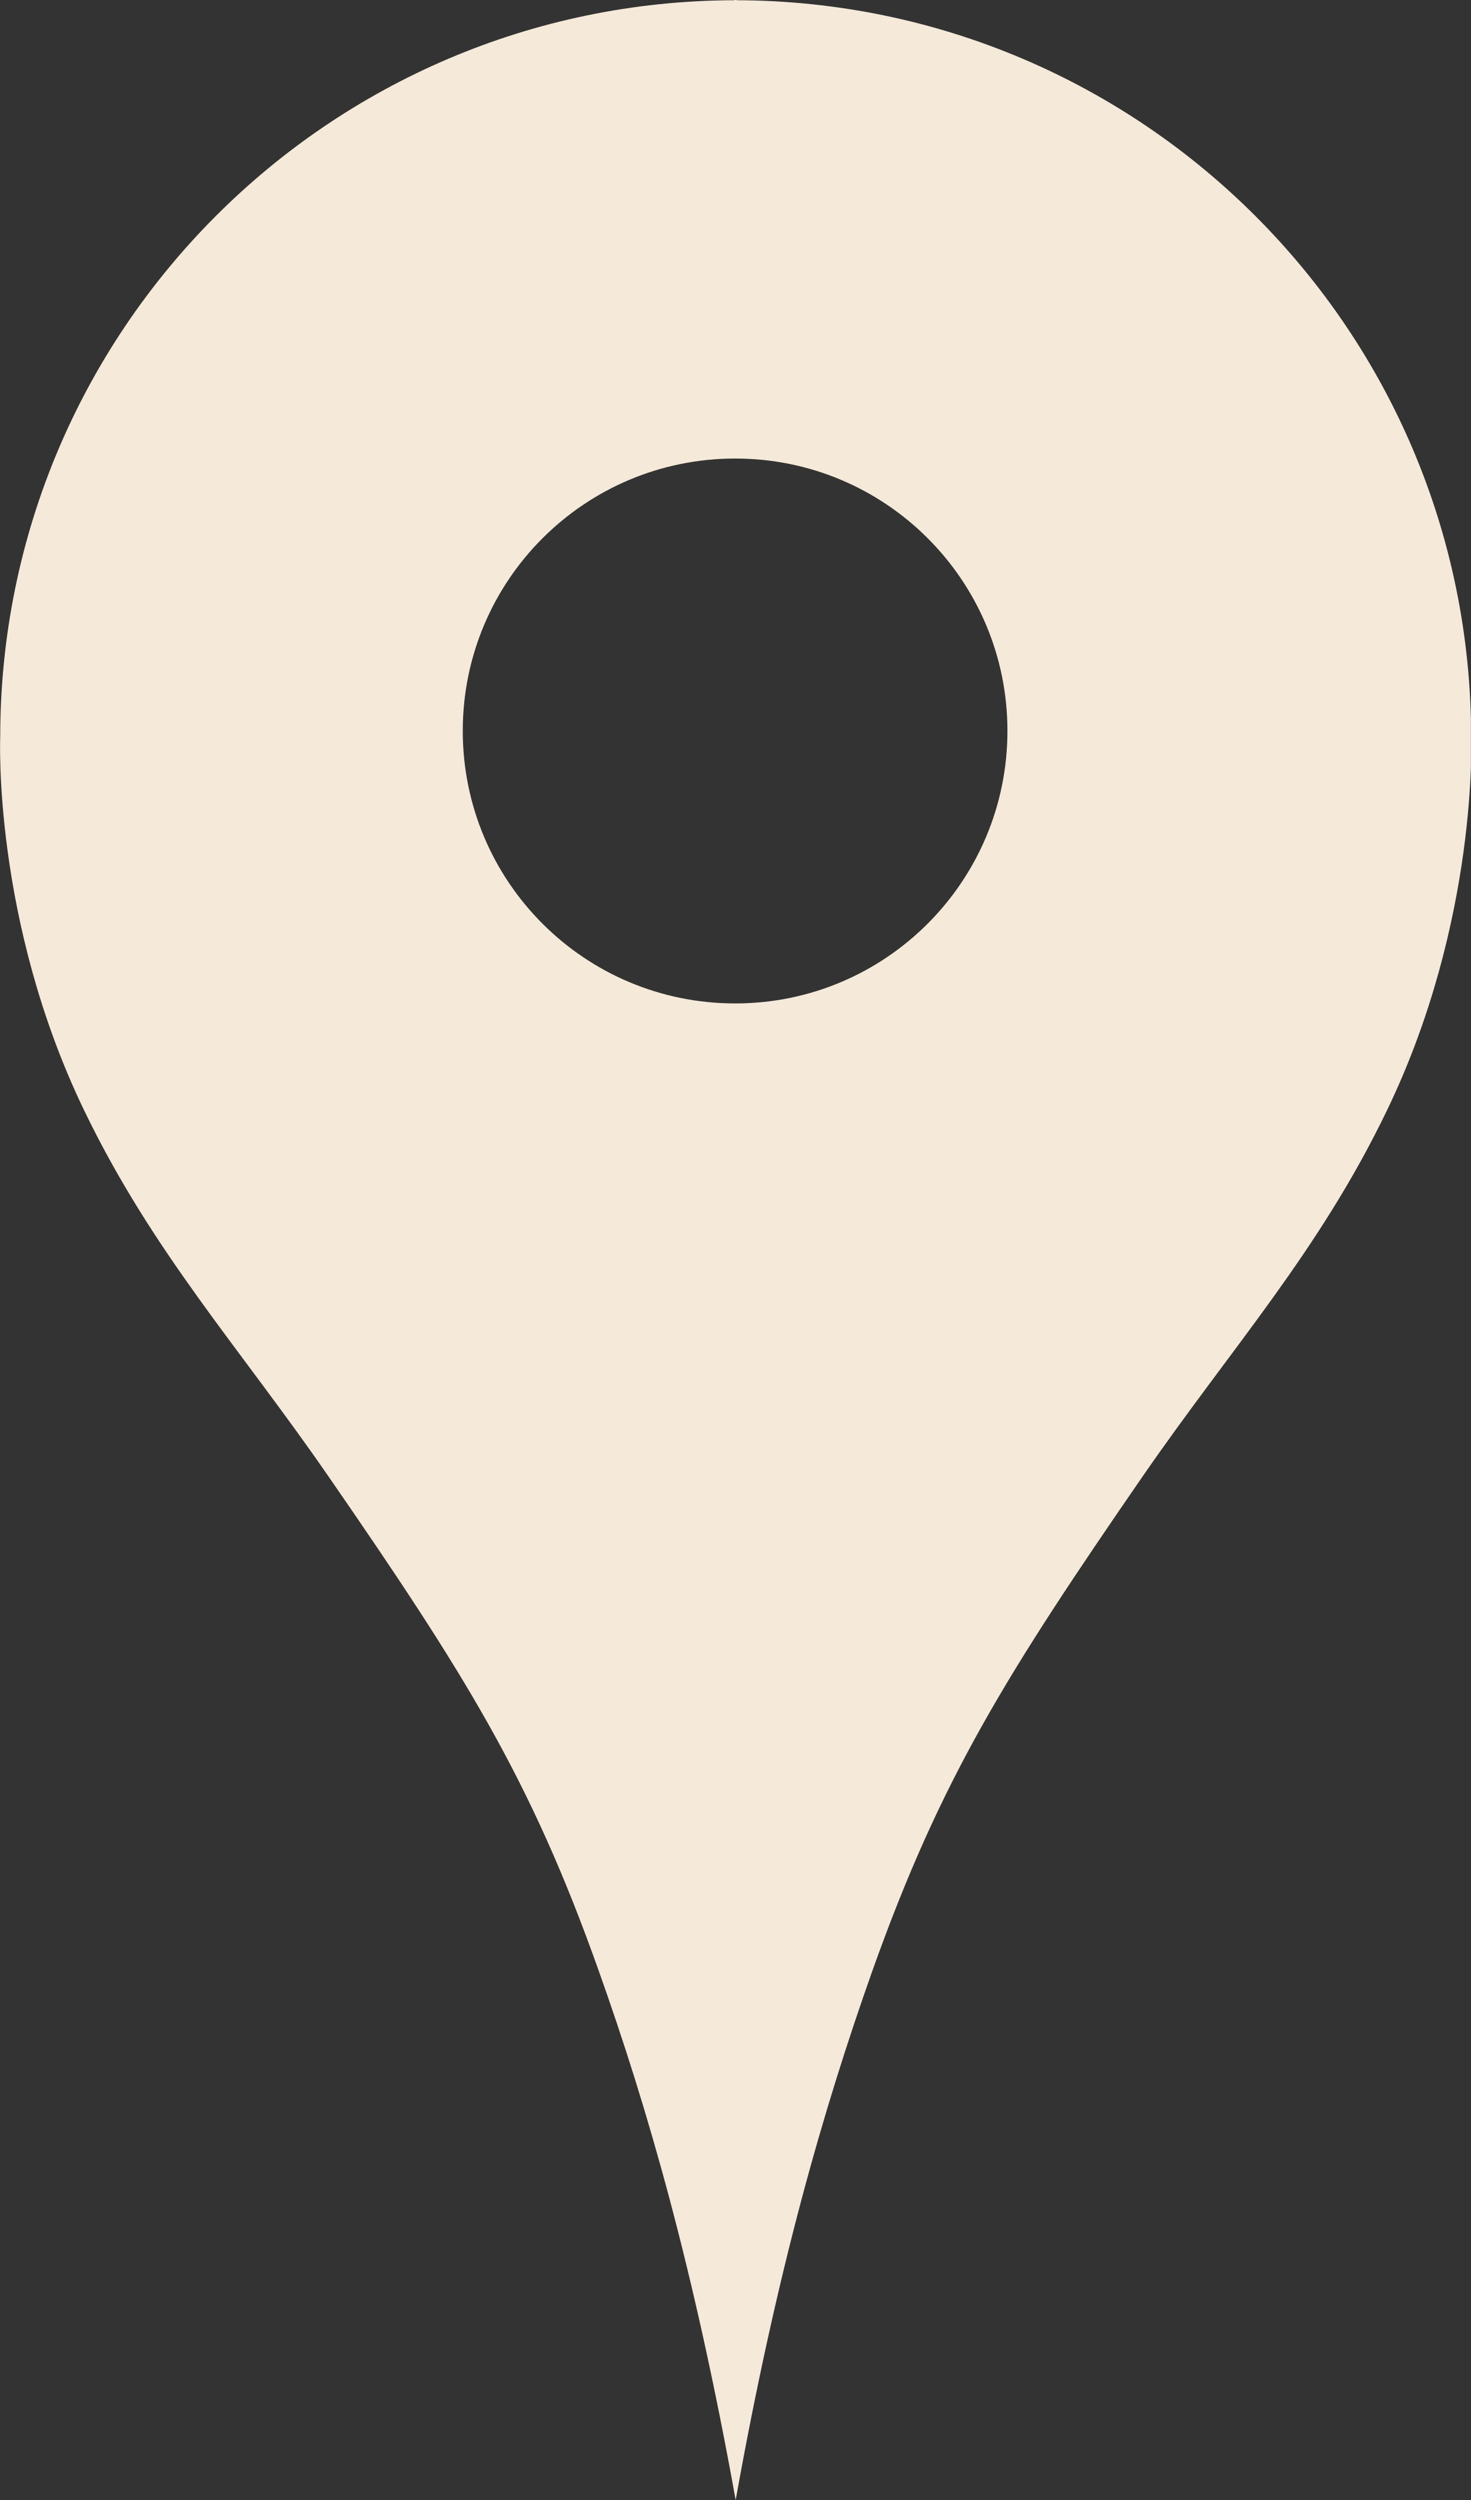 <?xml version="1.0" encoding="UTF-8" standalone="no"?><svg xmlns="http://www.w3.org/2000/svg" xmlns:xlink="http://www.w3.org/1999/xlink" fill="#000000" height="44" preserveAspectRatio="xMidYMid meet" version="1" viewBox="0.0 0.0 25.9 44.0" width="25.9" zoomAndPan="magnify"><rect x="0.0" y="0.0" width="25.9" height="44.0" fill="#333333" stroke="none"/><defs><clipPath id="a"><path d="M 0 0 L 25.898 0 L 25.898 44 L 0 44 Z M 0 0"/></clipPath></defs><g><g clip-path="url(#a)" id="change1_1"><path d="M 12.945 17.66 C 10.293 17.66 8.148 15.516 8.148 12.863 C 8.148 10.215 10.293 8.07 12.945 8.07 C 15.594 8.07 17.738 10.215 17.738 12.863 C 17.738 15.512 15.594 17.66 12.945 17.66 Z M 25.902 12.969 C 25.902 5.82 20.117 0.027 12.973 0.004 L 12.973 0 C 12.969 0 12.961 0 12.953 0 C 12.945 0 12.938 0 12.93 0 L 12.93 0.004 C 5.789 0.023 0.004 5.82 0.004 12.969 C 0.004 12.969 -0.133 16.195 1.48 19.539 C 2.684 22.035 4.207 23.703 5.773 25.969 C 8.191 29.469 9.34 31.301 10.543 34.688 C 11.398 37.09 12.219 39.926 12.953 44 C 13.684 39.922 14.508 37.09 15.359 34.688 C 16.566 31.301 17.715 29.469 20.129 25.969 C 21.695 23.703 23.219 22.035 24.422 19.539 C 26.035 16.195 25.902 12.969 25.902 12.969" fill="#f5e9d9"/></g></g></svg>
